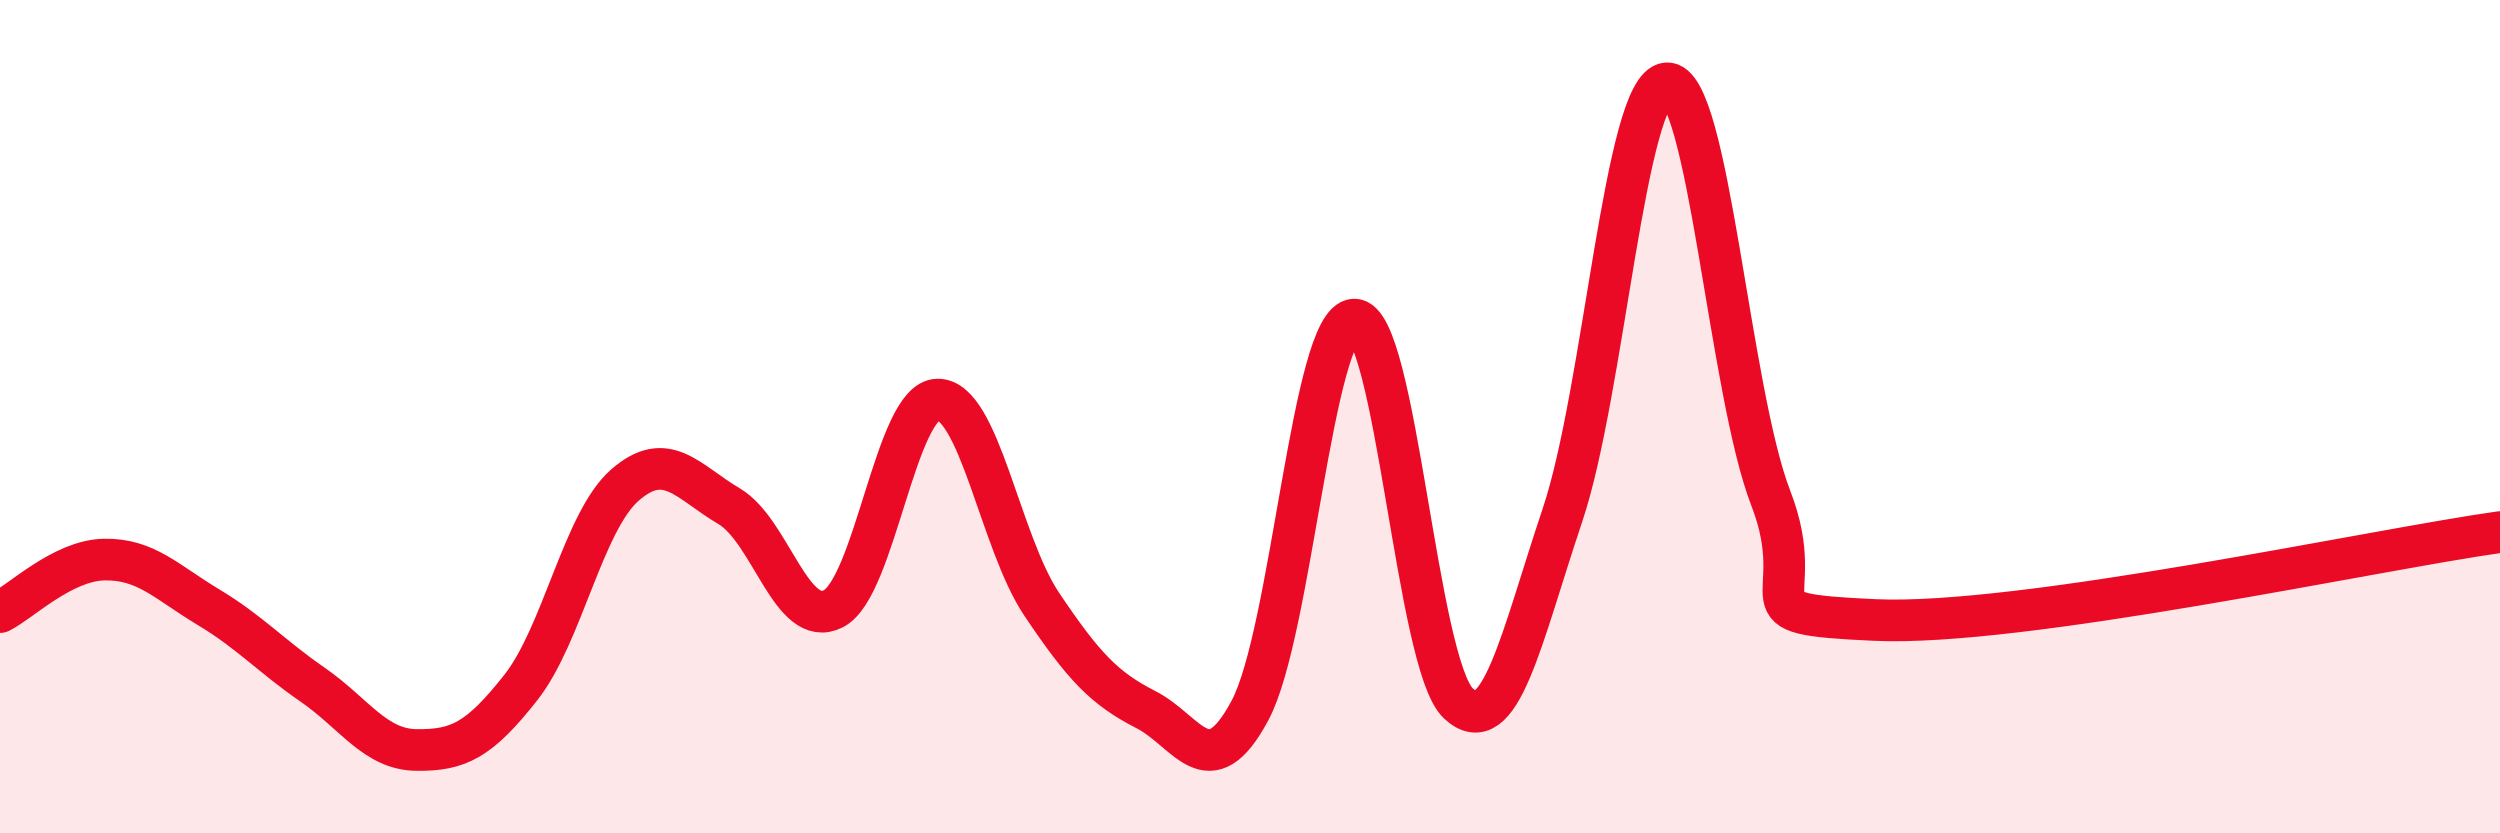 
    <svg width="60" height="20" viewBox="0 0 60 20" xmlns="http://www.w3.org/2000/svg">
      <path
        d="M 0,14.69 C 0.5,14.44 1.5,13.45 2.5,13.43 C 3.5,13.41 4,13.97 5,14.57 C 6,15.17 6.5,15.74 7.5,16.43 C 8.5,17.12 9,17.99 10,18 C 11,18.01 11.5,17.77 12.5,16.5 C 13.5,15.23 14,12.51 15,11.64 C 16,10.77 16.5,11.56 17.5,12.15 C 18.5,12.74 19,15.12 20,14.61 C 21,14.1 21.5,9.61 22.5,9.59 C 23.5,9.57 24,13.01 25,14.5 C 26,15.99 26.5,16.52 27.5,17.03 C 28.5,17.54 29,18.92 30,17.05 C 31,15.18 31.5,7.7 32.5,7.67 C 33.5,7.64 34,15.94 35,16.88 C 36,17.82 36.5,15.34 37.5,12.36 C 38.5,9.38 39,2.08 40,2 C 41,1.92 41.5,9.38 42.5,11.96 C 43.5,14.54 41.5,14.72 45,14.88 C 48.5,15.04 57,13.19 60,12.77L60 20L0 20Z"
        fill="#EB0A25"
        opacity="0.1"
        stroke-linecap="round"
        stroke-linejoin="round"
      />
      <path
        d="M 0,14.69 C 0.5,14.44 1.5,13.45 2.5,13.43 C 3.5,13.41 4,13.97 5,14.57 C 6,15.17 6.5,15.74 7.5,16.43 C 8.5,17.12 9,17.99 10,18 C 11,18.01 11.5,17.77 12.5,16.5 C 13.5,15.23 14,12.51 15,11.64 C 16,10.77 16.5,11.56 17.5,12.15 C 18.5,12.74 19,15.12 20,14.61 C 21,14.1 21.5,9.61 22.5,9.59 C 23.5,9.57 24,13.01 25,14.5 C 26,15.99 26.5,16.52 27.5,17.03 C 28.5,17.54 29,18.92 30,17.05 C 31,15.18 31.5,7.7 32.5,7.67 C 33.5,7.64 34,15.94 35,16.88 C 36,17.82 36.5,15.34 37.5,12.36 C 38.5,9.38 39,2.08 40,2 C 41,1.92 41.5,9.38 42.5,11.96 C 43.5,14.54 41.5,14.72 45,14.88 C 48.5,15.04 57,13.19 60,12.77"
        stroke="#EB0A25"
        stroke-width="1"
        fill="none"
        stroke-linecap="round"
        stroke-linejoin="round"
      />
    </svg>
  